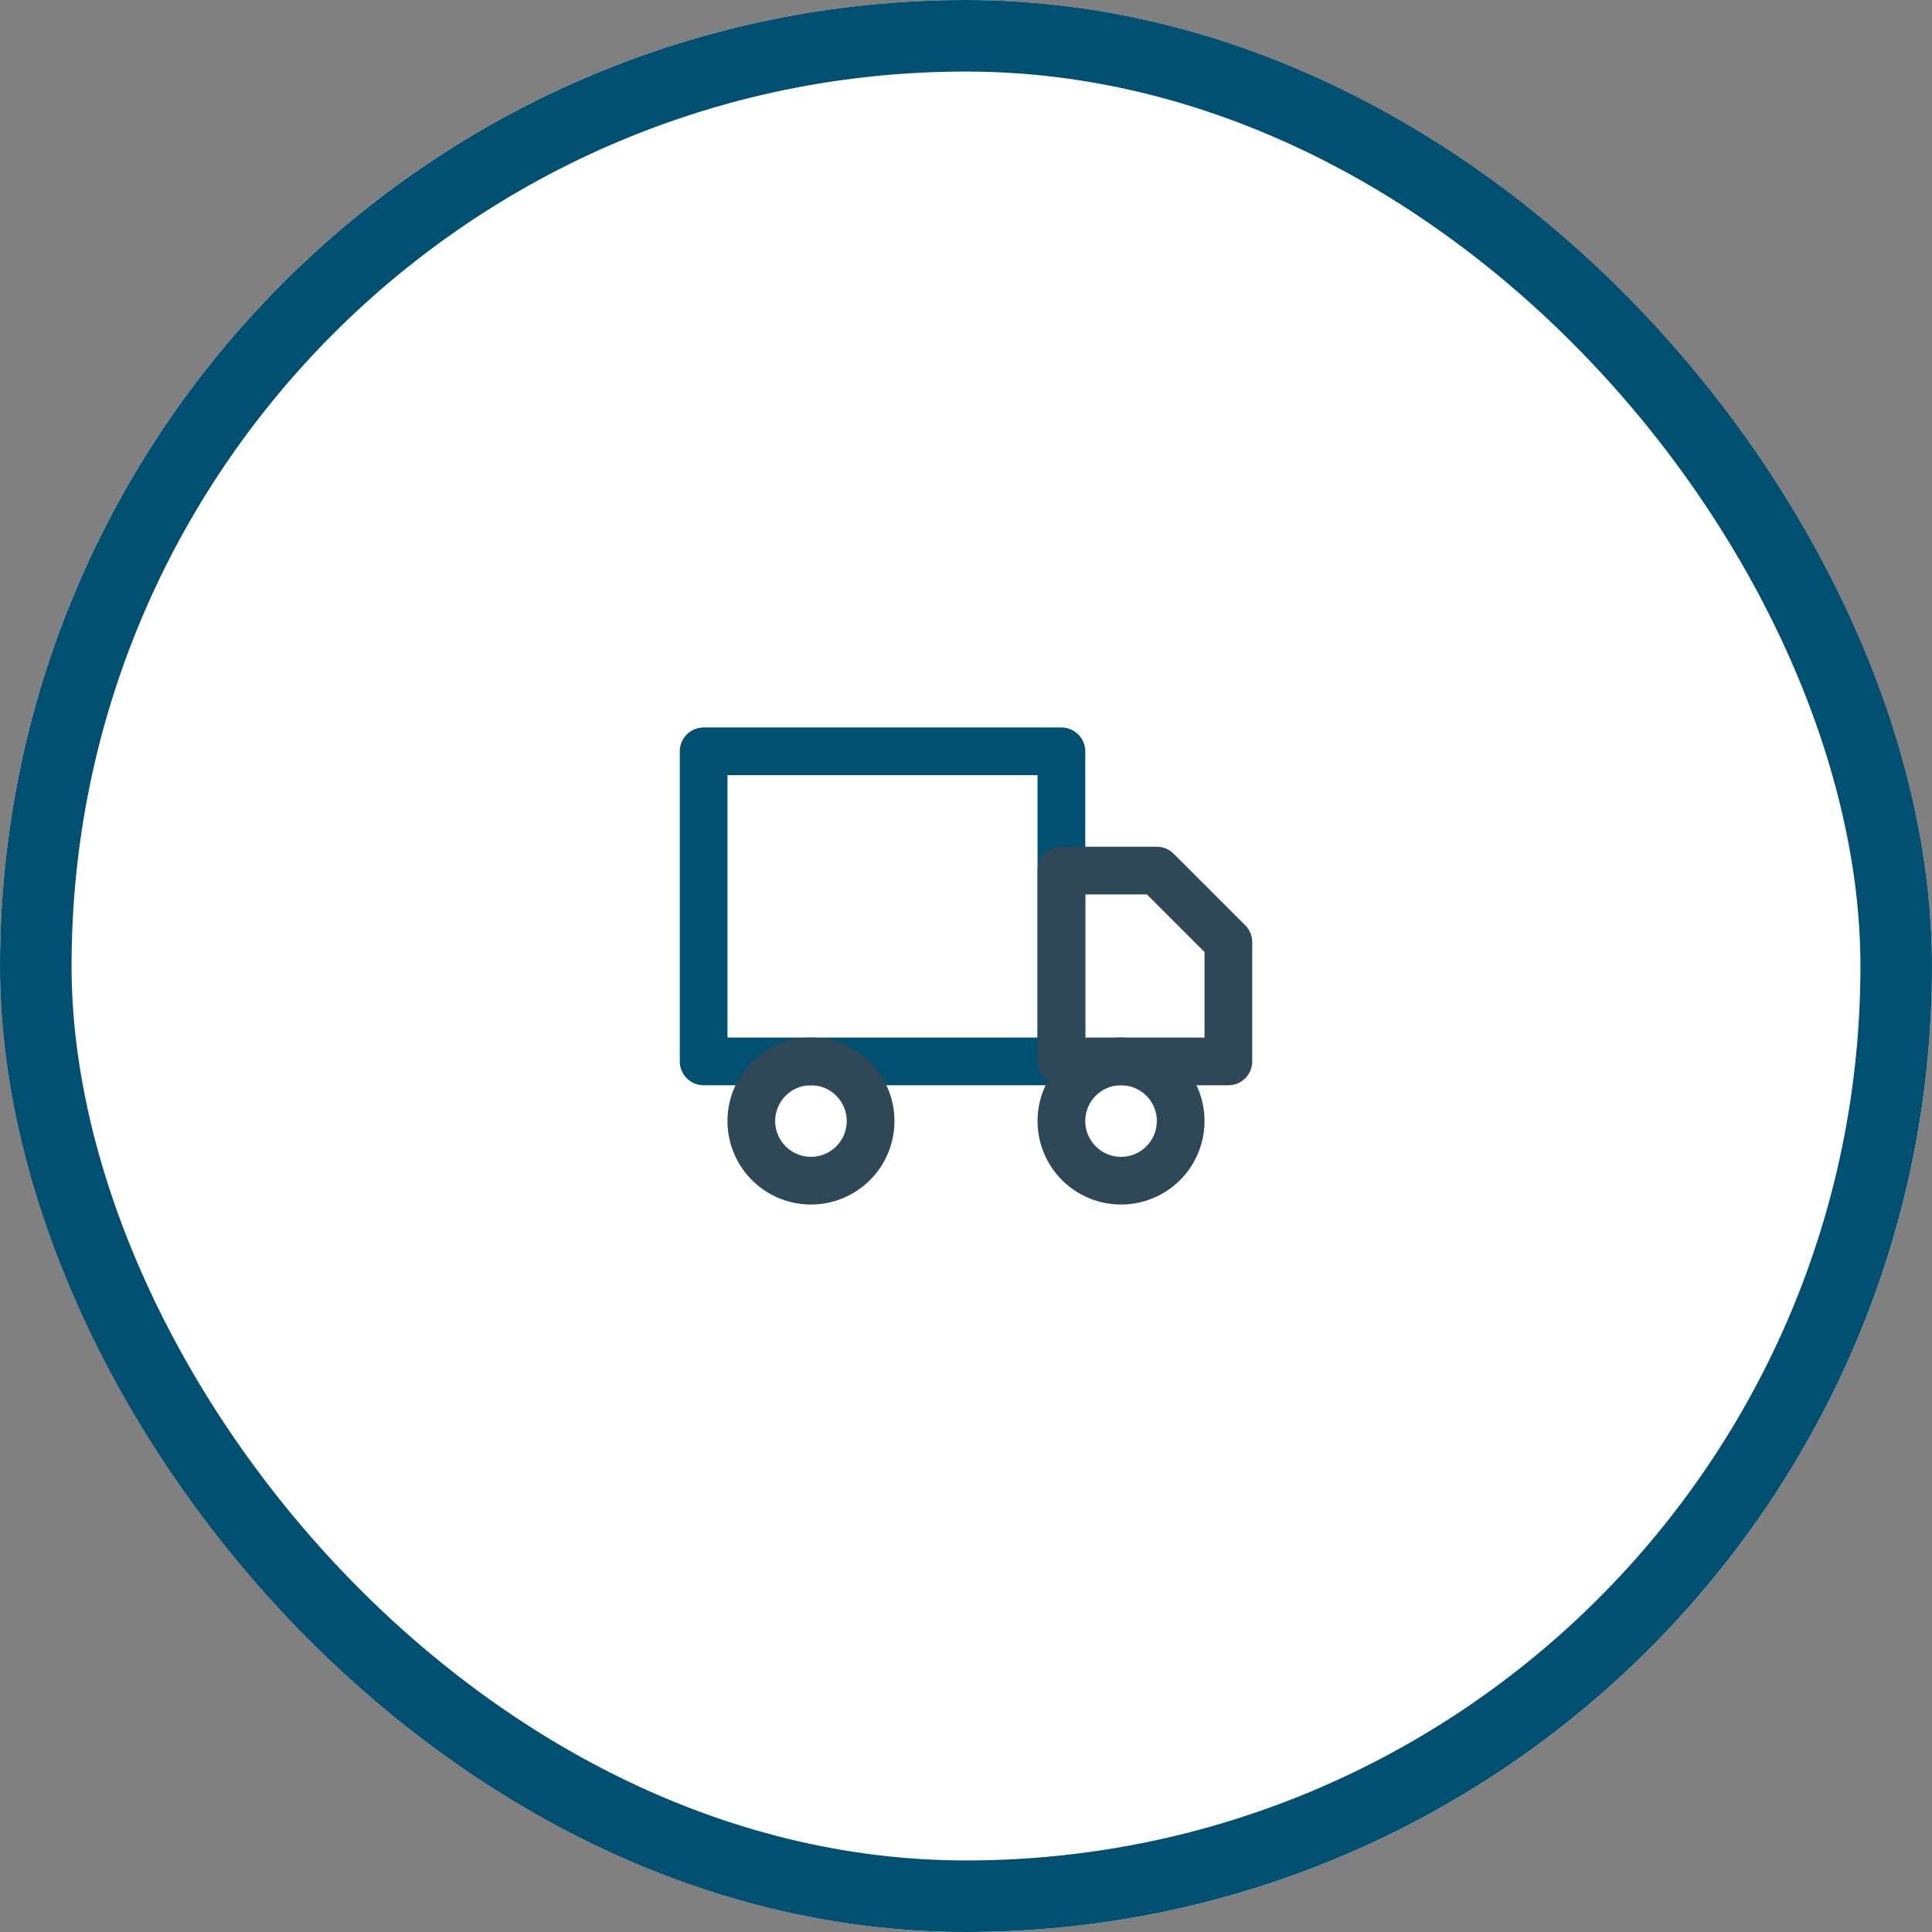 <svg xmlns="http://www.w3.org/2000/svg" width="81" height="81" viewBox="0 0 81 81">
  <rect x="0" y="0" width="81" height="81" fill="#808080" stroke="none"/>
  <g id="Group_1513" data-name="Group 1513" transform="translate(-103 -815)">
    <g id="Rectangle_8" data-name="Rectangle 8" transform="translate(103 815)" fill="#fff" stroke="#014f71" stroke-width="3">
      <rect width="81" height="81" rx="40.5" stroke="none"/>
      <rect x="1.5" y="1.5" width="78" height="78" rx="39" fill="none"/>
    </g>
    <g id="Icon_feather-truck" data-name="Icon feather-truck" transform="translate(131.5 843.5)">
      <path id="Path_9" data-name="Path 9" d="M1,3H16V16H1Z" fill="none" stroke="#014f71" stroke-linecap="round" stroke-linejoin="round" stroke-width="2"/>
      <path id="Path_10" data-name="Path 10" d="M16,8h4l3,3v5H16Z" fill="none" stroke="#2f4858" stroke-linecap="round" stroke-linejoin="round" stroke-width="2"/>
      <path id="Path_11" data-name="Path 11" d="M8,18.5A2.5,2.5,0,1,1,5.5,16,2.5,2.5,0,0,1,8,18.5Z" fill="none" stroke="#2f4858" stroke-linecap="round" stroke-linejoin="round" stroke-width="2"/>
      <path id="Path_12" data-name="Path 12" d="M21,18.5A2.5,2.5,0,1,1,18.5,16,2.5,2.5,0,0,1,21,18.5Z" fill="none" stroke="#2f4858" stroke-linecap="round" stroke-linejoin="round" stroke-width="2"/>
    </g>
  </g>
</svg>

